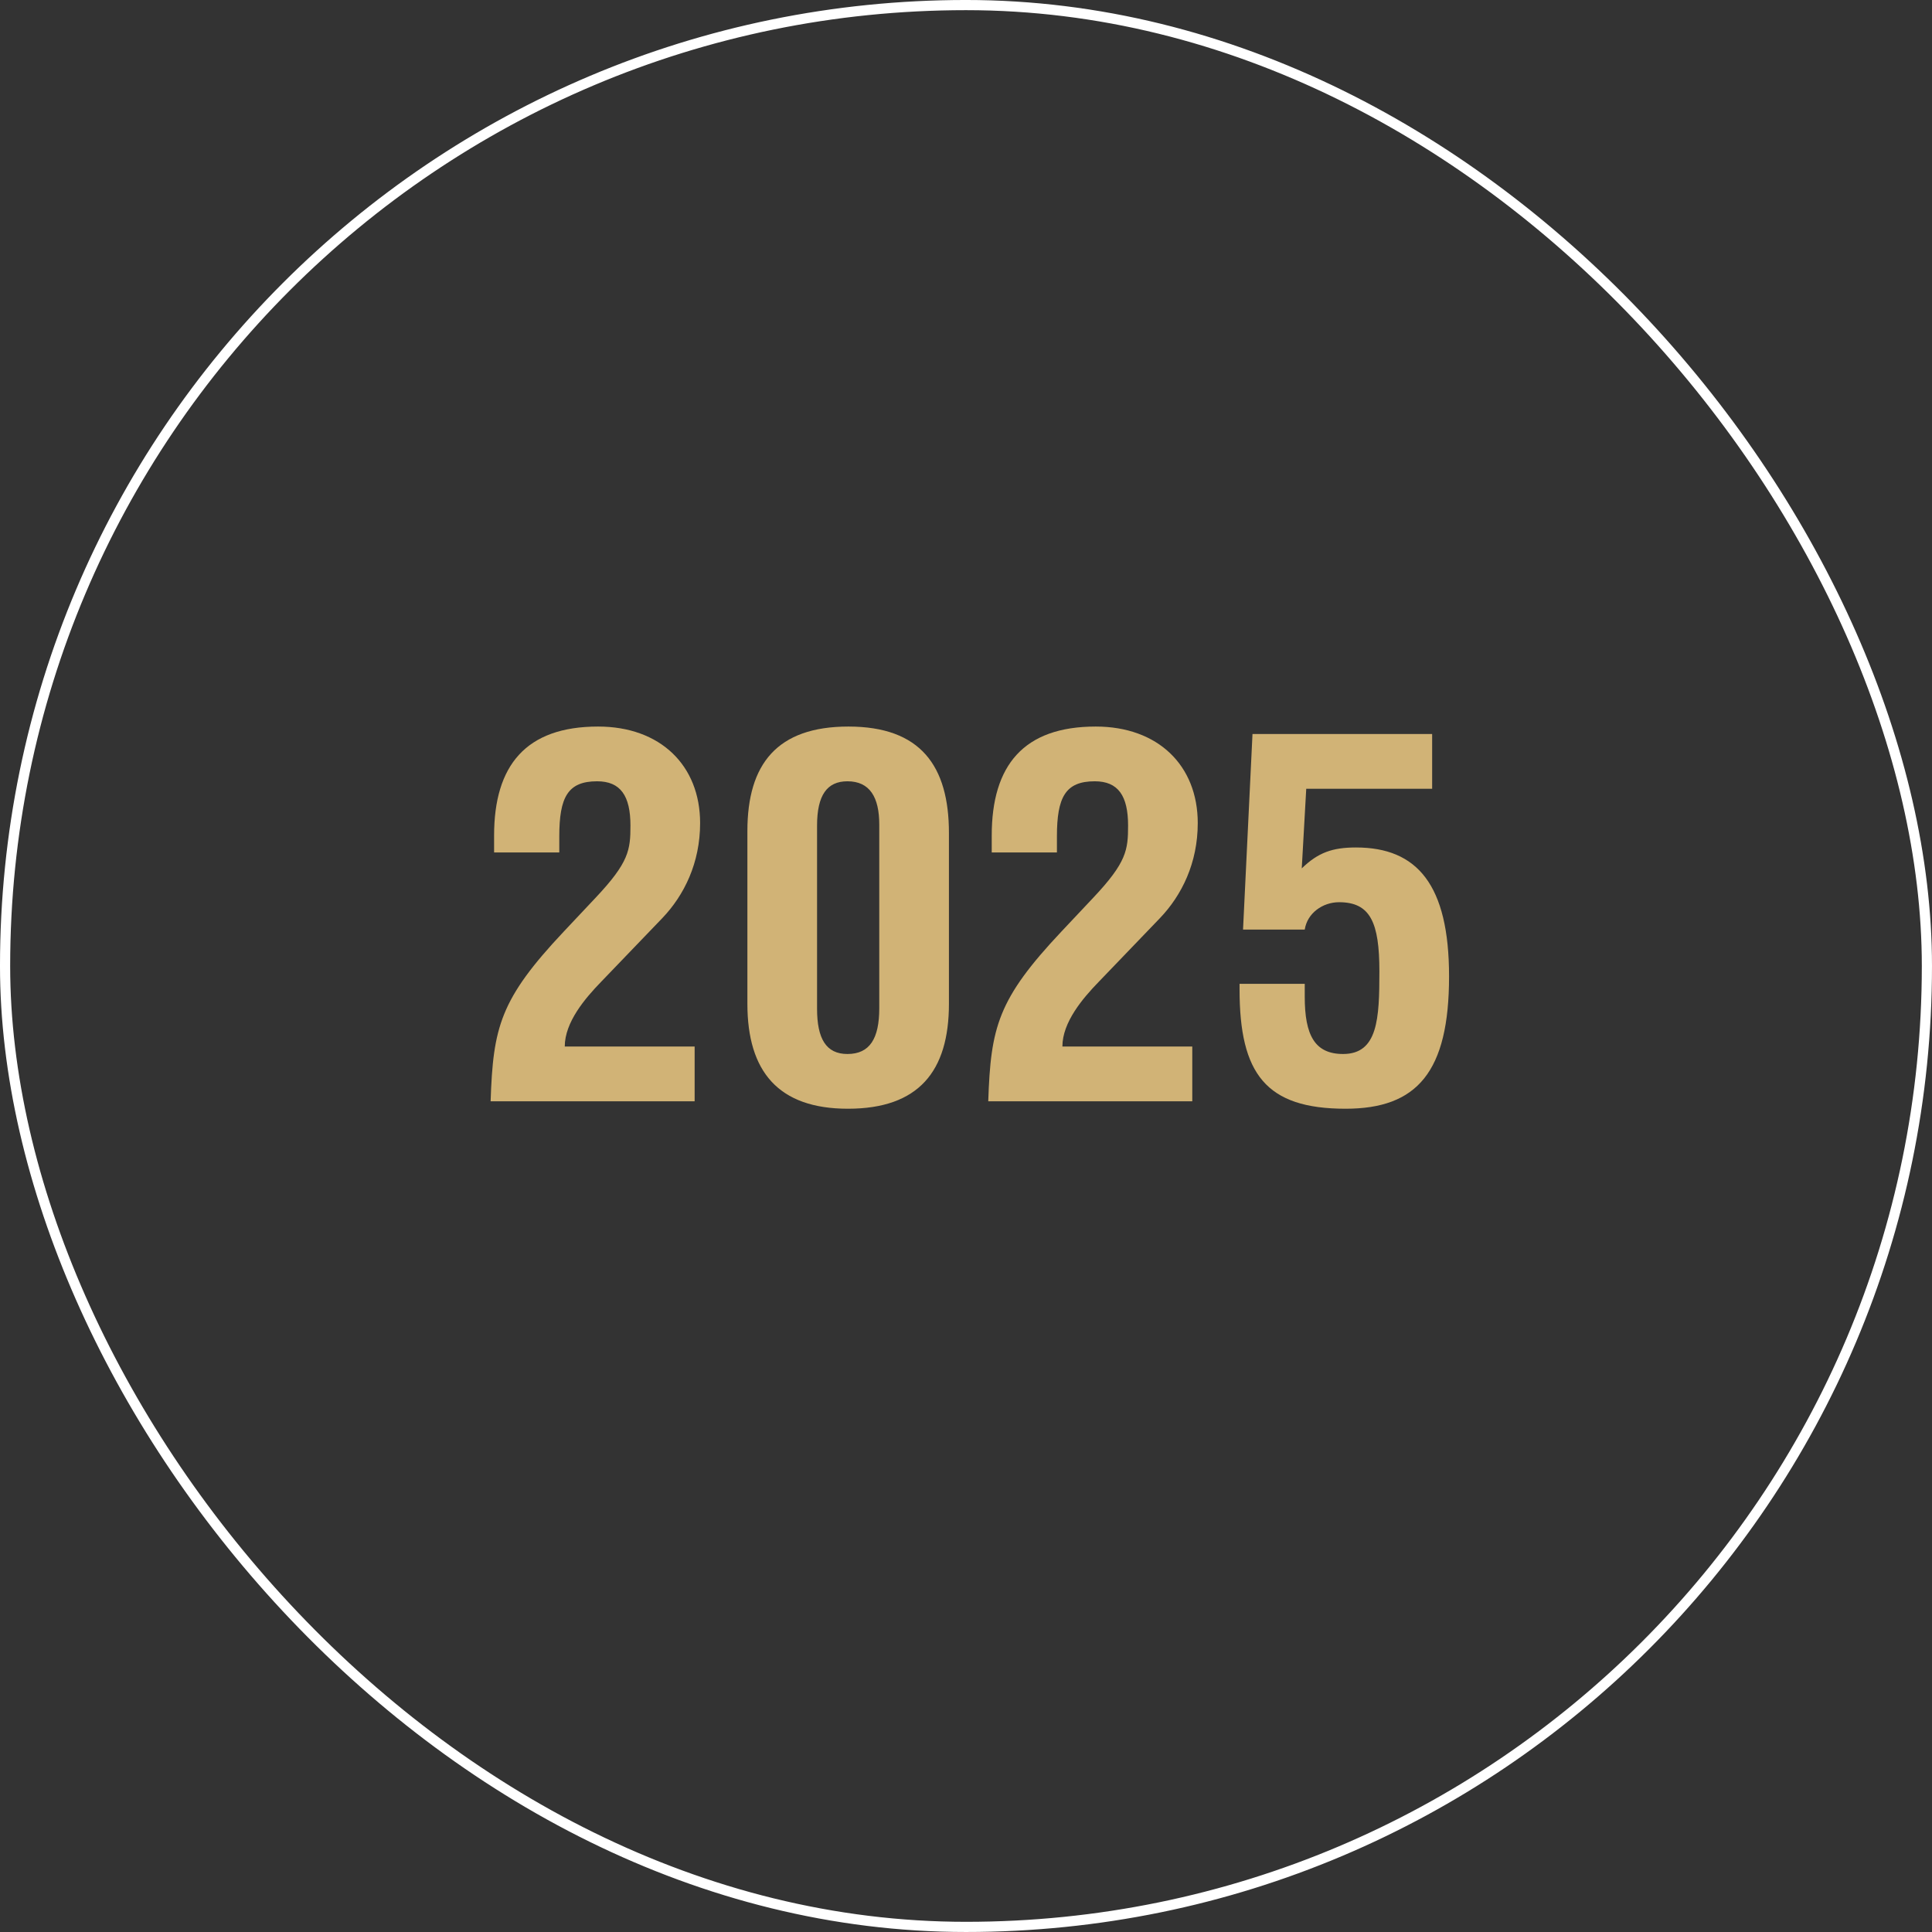 <svg xmlns="http://www.w3.org/2000/svg" width="132" height="132" viewBox="0 0 132 132" fill="none"><rect x="0" y="0" width="132" height="132" fill="#333333" stroke="none"/><rect x="0.347" y="0.347" width="131.305" height="131.305" rx="65.653" stroke="white" stroke-width="0.695"></rect><path d="M47.834 56.236C47.834 58.956 46.746 61.166 45.25 62.73L41.068 67.082C39.98 68.204 38.586 69.836 38.586 71.502H47.46V75.242H33.52C33.69 70.176 34.166 68.272 38.518 63.648L40.694 61.336C42.972 58.922 43.074 58.072 43.074 56.406C43.074 54.366 42.394 53.38 40.796 53.38C38.79 53.38 38.212 54.468 38.212 57.154V58.242H33.758V57.086C33.758 52.292 35.934 49.64 40.864 49.64C45.114 49.64 47.834 52.292 47.834 56.236ZM64.834 56.916V68.578C64.834 73.202 62.76 75.752 57.932 75.752C53.172 75.752 51.064 73.202 51.064 68.578V56.78C51.064 52.19 53.104 49.64 57.966 49.64C62.896 49.64 64.834 52.326 64.834 56.916ZM55.824 56.406V68.918C55.824 70.958 56.436 72.012 57.898 72.012C59.428 72.012 60.074 70.958 60.074 68.884V56.338C60.074 54.468 59.428 53.38 57.898 53.38C56.504 53.38 55.824 54.332 55.824 56.406ZM81.834 56.236C81.834 58.956 80.746 61.166 79.25 62.73L75.068 67.082C73.98 68.204 72.586 69.836 72.586 71.502H81.46V75.242H67.52C67.69 70.176 68.166 68.272 72.518 63.648L74.694 61.336C76.972 58.922 77.074 58.072 77.074 56.406C77.074 54.366 76.394 53.38 74.796 53.38C72.79 53.38 72.212 54.468 72.212 57.154V58.242H67.758V57.086C67.758 52.292 69.934 49.64 74.864 49.64C79.114 49.64 81.834 52.292 81.834 56.236ZM85.574 50.15H97.848V53.89H89.246L88.94 59.33C90.062 58.242 91.048 57.902 92.646 57.902C96.828 57.902 99.004 60.452 99.004 66.708C99.004 73.236 96.828 75.752 91.932 75.752C86.492 75.752 84.69 73.372 84.69 67.592V67.218H89.144V68.102C89.144 70.72 89.824 72.012 91.762 72.012C94.142 72.012 94.244 69.598 94.244 66.368C94.244 63.036 93.632 61.642 91.49 61.642C90.368 61.642 89.314 62.39 89.144 63.512H84.928L85.574 50.15Z" fill="#D1B376"></path></svg>